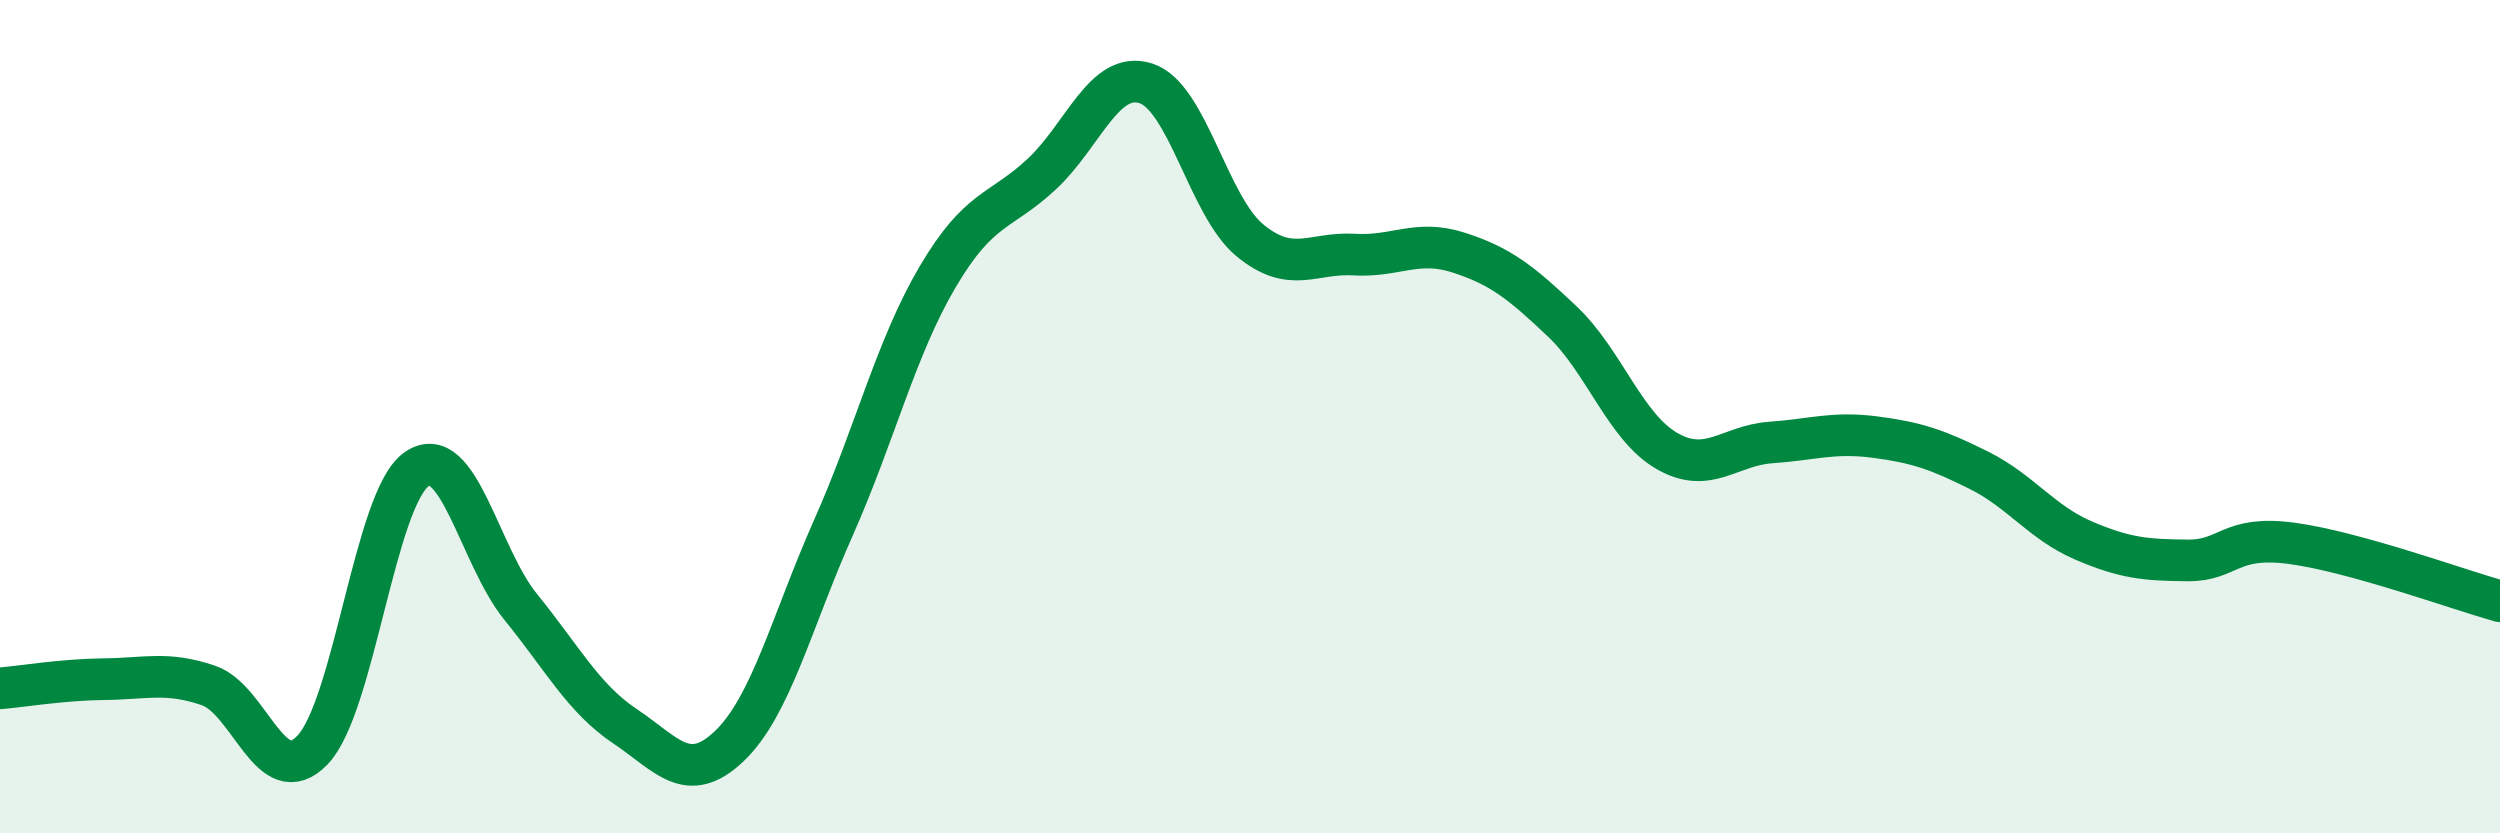 
    <svg width="60" height="20" viewBox="0 0 60 20" xmlns="http://www.w3.org/2000/svg">
      <path
        d="M 0,16.52 C 0.5,16.48 1.5,16.31 2.5,16.3 C 3.5,16.29 4,16.11 5,16.45 C 6,16.79 6.5,19.04 7.5,18 C 8.5,16.96 9,11.95 10,11.26 C 11,10.57 11.5,13.34 12.5,14.57 C 13.5,15.8 14,16.76 15,17.43 C 16,18.1 16.5,18.86 17.5,17.91 C 18.5,16.96 19,14.92 20,12.67 C 21,10.42 21.5,8.35 22.5,6.65 C 23.5,4.95 24,5.11 25,4.18 C 26,3.25 26.5,1.68 27.5,2 C 28.5,2.32 29,4.95 30,5.77 C 31,6.59 31.5,6.05 32.5,6.11 C 33.5,6.17 34,5.74 35,6.06 C 36,6.38 36.5,6.77 37.5,7.72 C 38.5,8.67 39,10.24 40,10.82 C 41,11.4 41.5,10.69 42.5,10.62 C 43.5,10.55 44,10.36 45,10.49 C 46,10.62 46.5,10.79 47.5,11.29 C 48.5,11.79 49,12.54 50,12.97 C 51,13.4 51.5,13.44 52.5,13.45 C 53.5,13.46 53.5,12.84 55,13.04 C 56.5,13.24 59,14.15 60,14.43L60 20L0 20Z"
        fill="#008740"
        opacity="0.1"
        stroke-linecap="round"
        stroke-linejoin="round"
      />
      <path
        d="M 0,16.52 C 0.5,16.48 1.5,16.31 2.5,16.3 C 3.5,16.29 4,16.11 5,16.45 C 6,16.79 6.5,19.04 7.5,18 C 8.5,16.96 9,11.95 10,11.26 C 11,10.57 11.5,13.34 12.5,14.57 C 13.5,15.8 14,16.76 15,17.43 C 16,18.1 16.5,18.86 17.5,17.91 C 18.5,16.96 19,14.92 20,12.67 C 21,10.42 21.5,8.35 22.5,6.65 C 23.5,4.95 24,5.11 25,4.18 C 26,3.25 26.5,1.68 27.5,2 C 28.5,2.32 29,4.95 30,5.77 C 31,6.59 31.5,6.05 32.5,6.11 C 33.5,6.17 34,5.74 35,6.06 C 36,6.38 36.5,6.77 37.5,7.72 C 38.5,8.67 39,10.24 40,10.82 C 41,11.4 41.5,10.69 42.5,10.62 C 43.5,10.55 44,10.36 45,10.49 C 46,10.62 46.5,10.79 47.5,11.29 C 48.5,11.79 49,12.54 50,12.97 C 51,13.4 51.5,13.44 52.5,13.45 C 53.5,13.46 53.5,12.84 55,13.04 C 56.5,13.24 59,14.15 60,14.43"
        stroke="#008740"
        stroke-width="1"
        fill="none"
        stroke-linecap="round"
        stroke-linejoin="round"
      />
    </svg>
  